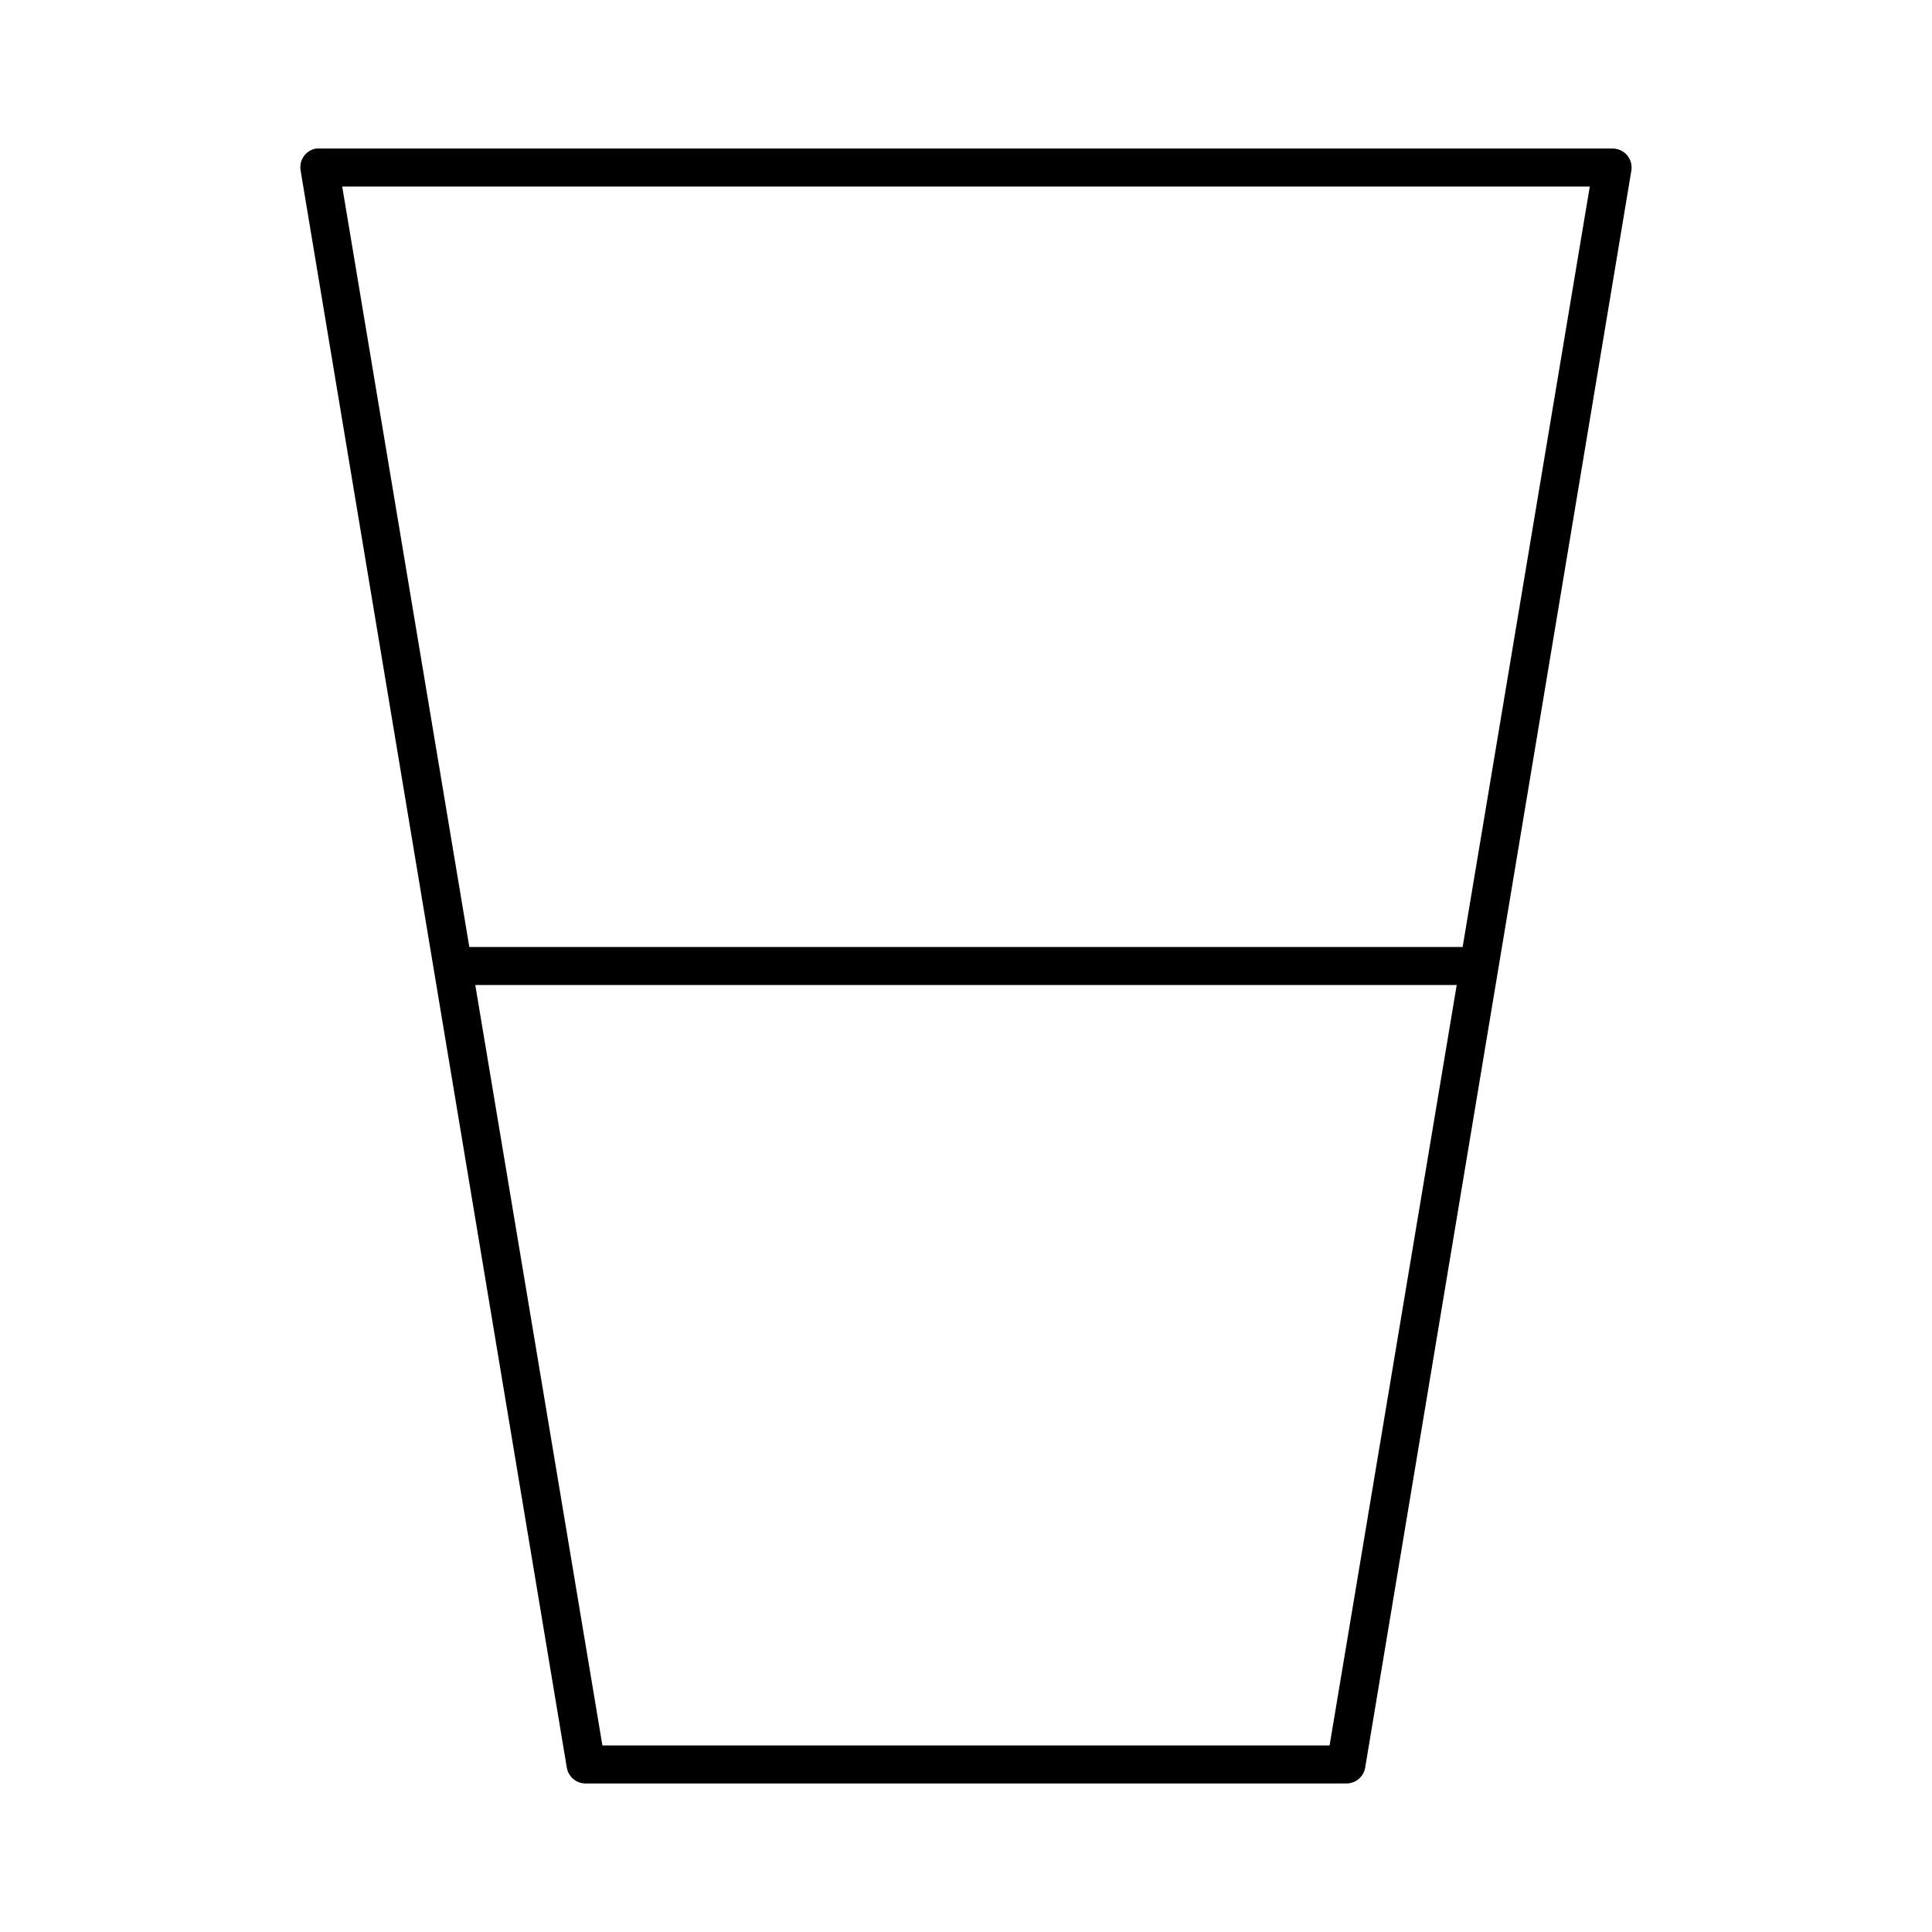 <?xml version="1.0" encoding="UTF-8"?>
<!-- Uploaded to: SVG Repo, www.svgrepo.com, Generator: SVG Repo Mixer Tools -->
<svg fill="#000000" width="800px" height="800px" version="1.1" viewBox="144 144 512 512" xmlns="http://www.w3.org/2000/svg">
 <path d="m227.76 183.36c-2.738 0.48-4.57 3.09-4.094 5.828l70.535 423.2c0.391 2.469 2.535 4.281 5.039 4.25h201.52c2.5 0.031 4.644-1.781 5.035-4.25l70.535-423.2c0.23-1.469-0.195-2.961-1.164-4.086-0.973-1.121-2.391-1.758-3.875-1.742h-342.59c-0.156-0.008-0.316-0.008-0.473 0-0.156-0.008-0.316-0.008-0.473 0zm6.93 10.078h330.62l-33.695 201.52h-263.24zm35.266 211.6h260.09l-33.691 201.52h-192.71z"/>
</svg>